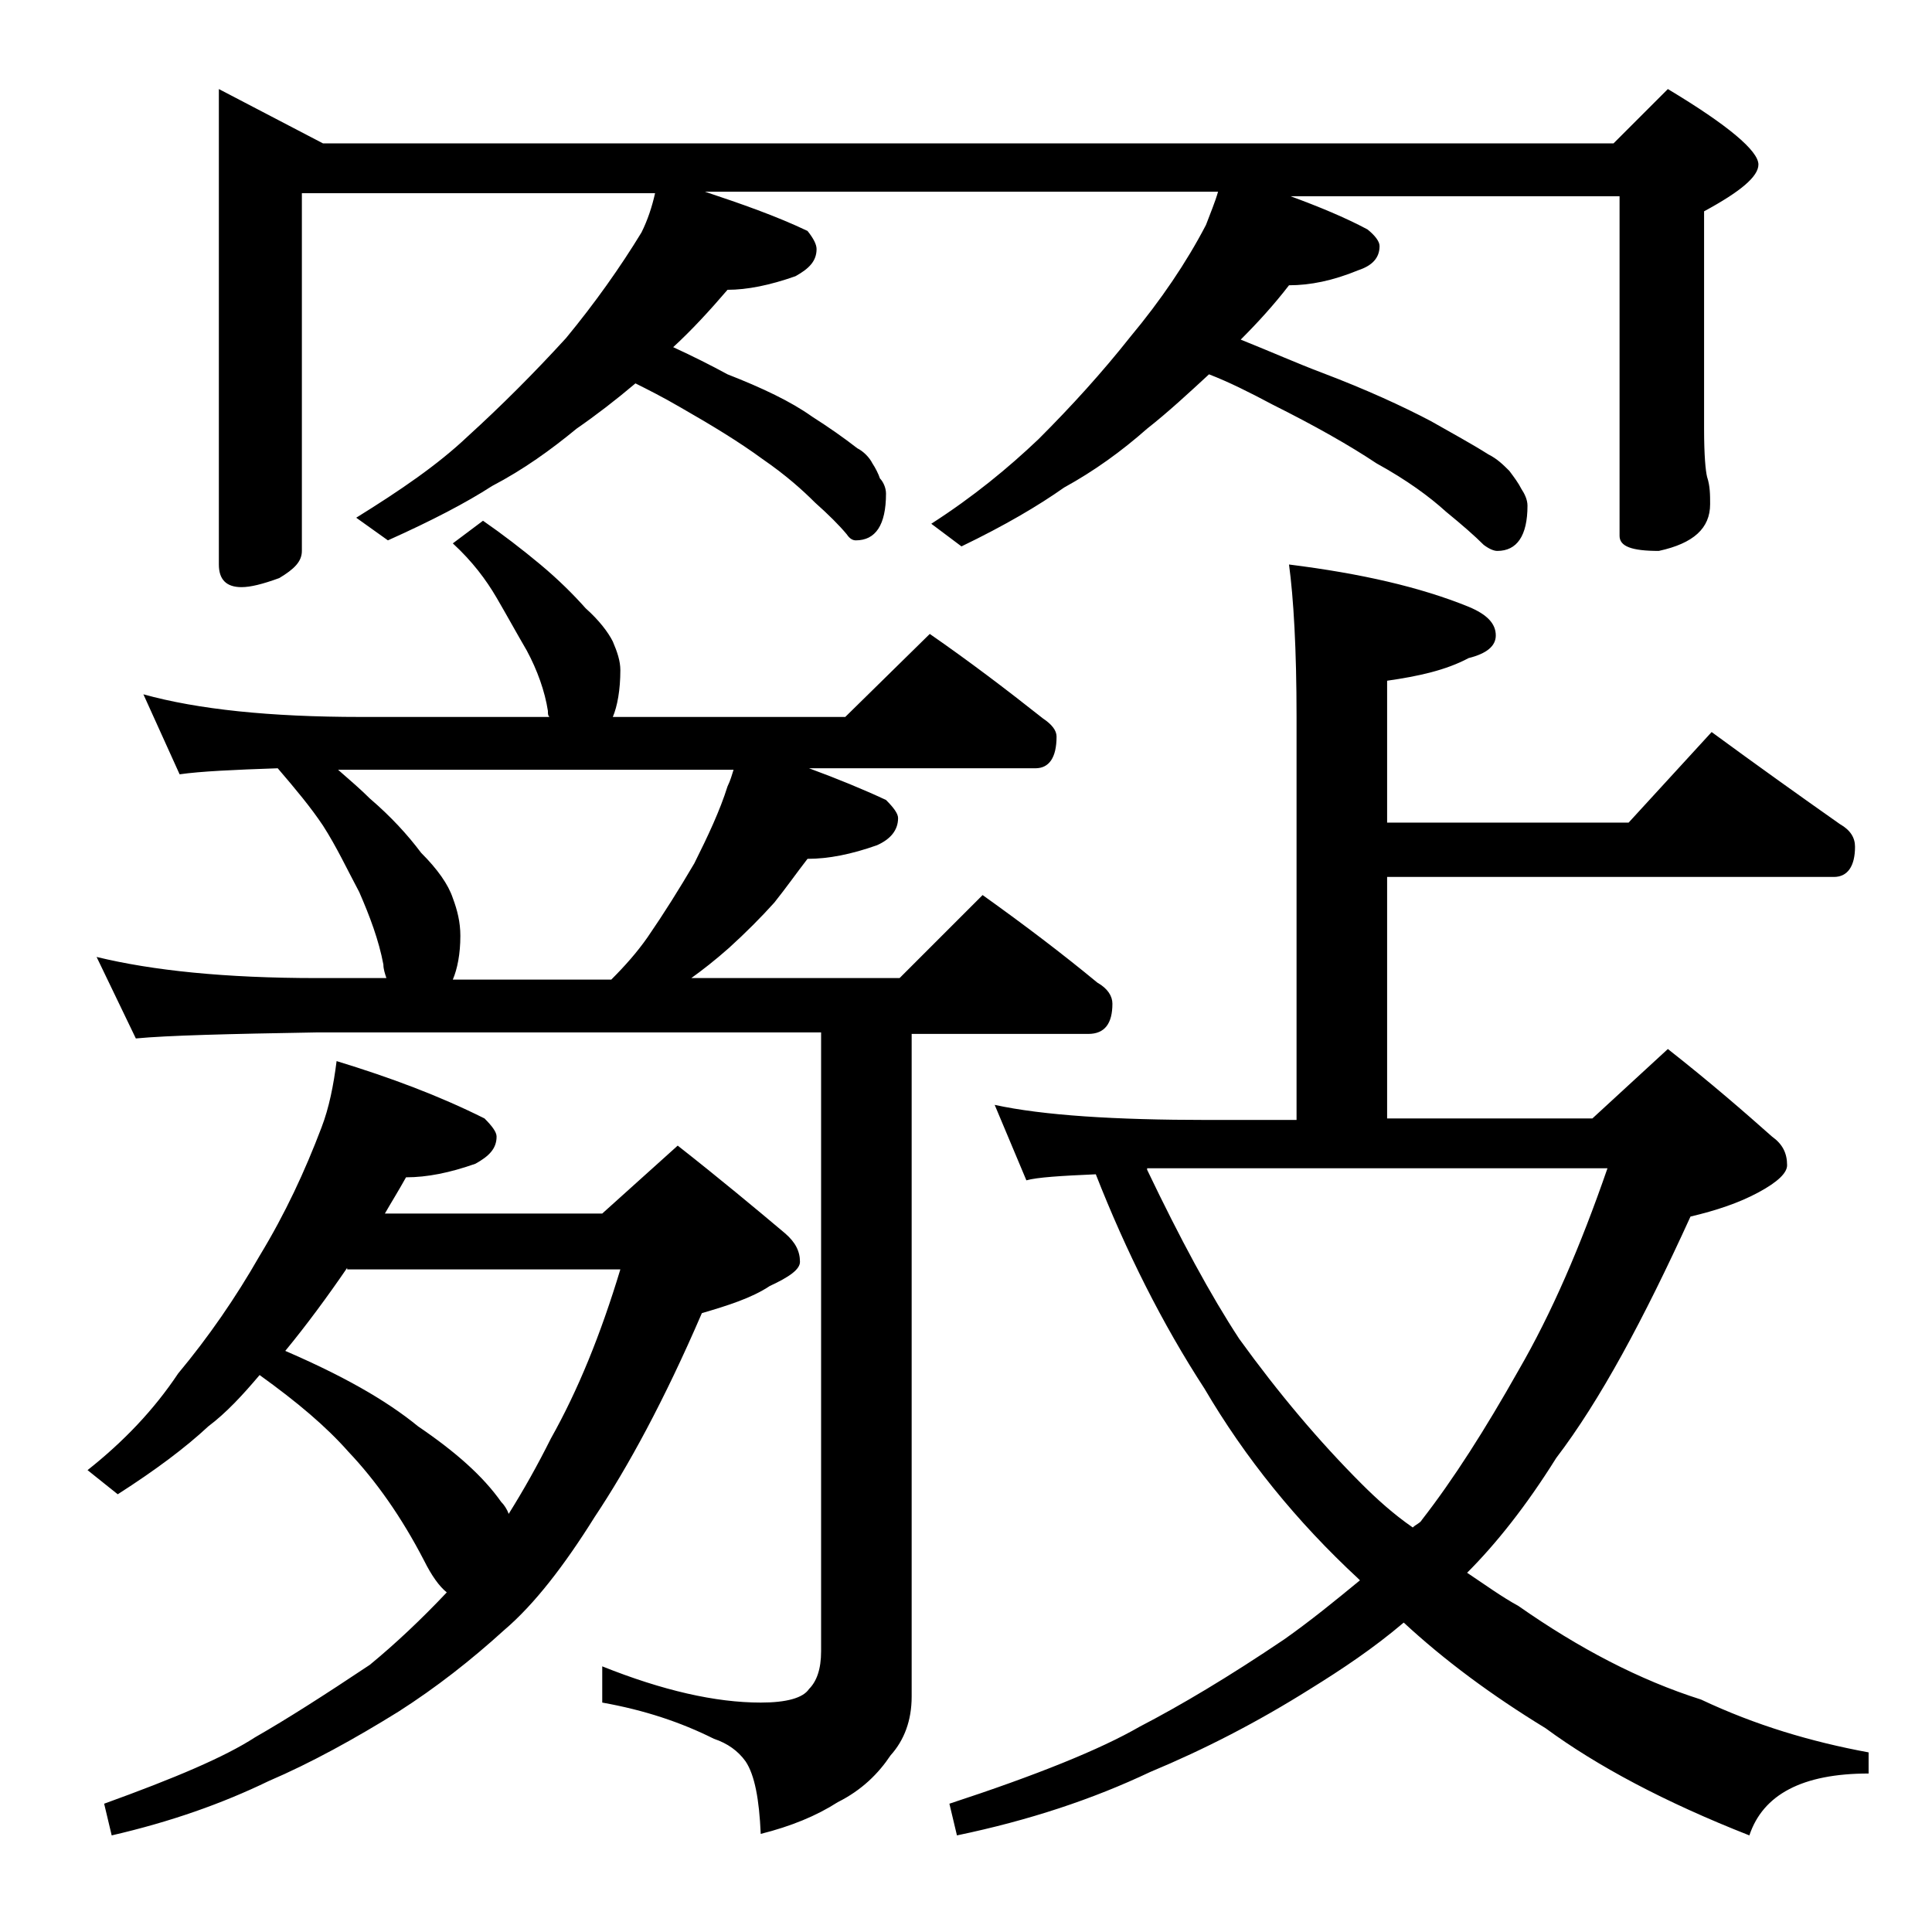 <?xml version="1.0" encoding="utf-8"?>
<!-- Generator: Adobe Illustrator 18.0.0, SVG Export Plug-In . SVG Version: 6.00 Build 0)  -->
<!DOCTYPE svg PUBLIC "-//W3C//DTD SVG 1.1//EN" "http://www.w3.org/Graphics/SVG/1.1/DTD/svg11.dtd">
<svg version="1.1" id="Layer_1" xmlns="http://www.w3.org/2000/svg" xmlns:xlink="http://www.w3.org/1999/xlink" x="0px" y="0px"
	 viewBox="0 0 128 128" enable-background="new 0 0 128 128" xml:space="preserve">
<path d="M17.2,91.1c-1.1,1.3-2.2,2.5-3.4,3.4c-1.5,1.4-3.5,2.9-6,4.5l-2-1.6c2.4-1.9,4.4-4,6-6.4c2-2.4,3.8-5,5.4-7.8
	c1.7-2.8,3-5.6,4.1-8.5c0.5-1.3,0.8-2.8,1-4.4c3.6,1.1,6.8,2.3,9.8,3.8c0.5,0.5,0.8,0.9,0.8,1.2c0,0.8-0.5,1.3-1.4,1.8
	c-1.7,0.6-3.2,0.9-4.6,0.9c-0.5,0.9-1,1.7-1.4,2.4h14.4l5-4.5c2.8,2.2,5.2,4.2,7.1,5.8c0.7,0.6,1,1.2,1,1.9c0,0.5-0.7,1-2,1.6
	c-1.2,0.8-2.8,1.3-4.5,1.8c-2.5,5.8-4.9,10.2-7.1,13.5c-2,3.2-4,5.8-6,7.5c-2.2,2-4.5,3.8-7,5.4c-2.9,1.8-5.8,3.4-8.6,4.6
	c-3.1,1.5-6.5,2.7-10.4,3.6l-0.5-2.1c4.7-1.7,8-3.1,10-4.4c2.1-1.2,4.6-2.8,7.6-4.8c1.7-1.4,3.4-3,5.1-4.8c-0.5-0.4-1-1.1-1.5-2.1
	c-1.5-2.9-3.2-5.3-5-7.2C21.6,94.5,19.7,92.9,17.2,91.1z M32,34.5c1.3,0.9,2.6,1.9,3.8,2.9c1.2,1,2.2,2,3,2.9
	c0.9,0.8,1.5,1.6,1.8,2.2c0.3,0.7,0.5,1.3,0.5,1.9c0,1.3-0.2,2.4-0.5,3.1h15.4l5.6-5.5c2.6,1.8,5.1,3.7,7.5,5.6
	c0.6,0.4,0.9,0.8,0.9,1.2c0,1.4-0.5,2.1-1.4,2.1h-15c1.9,0.7,3.6,1.4,5.1,2.1c0.5,0.5,0.8,0.9,0.8,1.2c0,0.8-0.5,1.4-1.4,1.8
	c-1.7,0.6-3.2,0.9-4.6,0.9c-0.7,0.9-1.4,1.9-2.2,2.9c-0.9,1-1.9,2-3,3c-0.9,0.8-1.8,1.5-2.5,2h13.8l5.5-5.5c2.8,2,5.3,3.9,7.6,5.8
	c0.7,0.4,1,0.9,1,1.4c0,1.3-0.5,2-1.6,2H60.4v43.9c0,1.6-0.5,2.9-1.4,3.9c-0.8,1.2-1.9,2.3-3.5,3.1c-1.4,0.9-3.1,1.6-5.1,2.1
	c-0.1-2.3-0.4-3.9-1-4.8c-0.5-0.7-1.2-1.2-2.1-1.5c-2.2-1.1-4.6-1.9-7.4-2.4v-2.4c4,1.6,7.5,2.4,10.5,2.4c1.7,0,2.8-0.3,3.2-0.9
	c0.5-0.5,0.8-1.3,0.8-2.5v-41H21c-5.9,0.1-9.9,0.2-12,0.4l-2.6-5.4c3.7,0.9,8.5,1.4,14.6,1.4h4.6c-0.1-0.3-0.2-0.6-0.2-0.9
	c-0.3-1.6-0.9-3.2-1.6-4.8c-0.8-1.5-1.5-3-2.4-4.4c-0.8-1.2-1.8-2.4-3-3.8c-2.9,0.1-5.1,0.2-6.5,0.4L9.5,46c3.6,1,8.4,1.5,14.4,1.5
	h12.5c-0.1-0.1-0.1-0.2-0.1-0.4c-0.2-1.3-0.7-2.7-1.4-4c-0.7-1.2-1.3-2.3-2-3.5c-0.7-1.2-1.6-2.4-2.9-3.6L32,34.5z M20,13v23.5
	c0,0.7-0.5,1.2-1.5,1.8c-1.1,0.4-1.9,0.6-2.5,0.6c-1,0-1.5-0.5-1.5-1.5V5.9l6.9,3.6h85.5l3.6-3.6c4,2.4,6,4.1,6,5
	c0,0.8-1.2,1.8-3.6,3.1v14.4c0,1.8,0.1,2.8,0.2,3.2c0.2,0.6,0.2,1.2,0.2,1.8c0,1.6-1.1,2.6-3.4,3.1c-1.8,0-2.6-0.3-2.6-1V13H85.5
	c1.9,0.7,3.6,1.4,5.1,2.2c0.5,0.4,0.8,0.8,0.8,1.1c0,0.8-0.5,1.3-1.4,1.6c-1.7,0.7-3.2,1-4.6,1c-1,1.3-2.1,2.5-3.2,3.6
	c2,0.8,3.8,1.6,5.4,2.2c2.9,1.1,5.3,2.2,7.2,3.2c1.4,0.8,2.7,1.5,3.8,2.2c0.6,0.3,1,0.7,1.4,1.1c0.3,0.4,0.6,0.8,0.8,1.2
	c0.2,0.3,0.4,0.7,0.4,1.1c0,2-0.7,3-2,3c-0.2,0-0.5-0.1-0.9-0.4c-0.6-0.6-1.4-1.3-2.5-2.2c-1.1-1-2.6-2.1-4.6-3.2
	c-1.8-1.2-4.1-2.5-6.9-3.9c-1.5-0.8-2.9-1.5-4.2-2c-1.3,1.2-2.7,2.5-4.1,3.6c-1.7,1.5-3.5,2.8-5.5,3.9c-1.7,1.2-3.9,2.5-6.8,3.9
	l-2-1.5c2.8-1.8,5.1-3.7,7.1-5.6c2.2-2.2,4.2-4.4,6.1-6.8c2-2.4,3.7-4.9,5-7.4c0.3-0.8,0.6-1.5,0.8-2.2h-34c2.4,0.8,4.7,1.6,6.8,2.6
	c0.4,0.5,0.6,0.9,0.6,1.2c0,0.8-0.5,1.3-1.4,1.8c-1.7,0.6-3.2,0.9-4.5,0.9c-1.2,1.4-2.4,2.7-3.6,3.8c1.3,0.6,2.5,1.2,3.6,1.8
	c2.3,0.9,4.2,1.8,5.6,2.8c1.1,0.7,2.1,1.4,3,2.1c0.4,0.2,0.8,0.6,1,1c0.2,0.3,0.4,0.7,0.5,1c0.2,0.2,0.4,0.6,0.4,1
	c0,2.1-0.7,3.1-2,3.1c-0.2,0-0.4-0.1-0.6-0.4c-0.5-0.6-1.2-1.3-2.1-2.1c-0.8-0.8-1.9-1.8-3.5-2.9c-1.5-1.1-3.3-2.2-5.4-3.4
	c-1.2-0.7-2.2-1.2-3-1.6c-1.3,1.1-2.6,2.1-3.9,3c-1.7,1.4-3.5,2.7-5.6,3.8c-1.7,1.1-4,2.3-6.9,3.6l-2.1-1.5c2.9-1.8,5.4-3.5,7.4-5.4
	c2.2-2,4.4-4.2,6.5-6.5c1.9-2.3,3.6-4.7,5-7c0.4-0.8,0.7-1.7,0.9-2.6H20z M23,84c-1.3,1.9-2.7,3.8-4.1,5.5c3.7,1.6,6.6,3.2,8.8,5
	c2.5,1.7,4.3,3.3,5.5,5c0.2,0.2,0.4,0.5,0.5,0.8c1-1.6,1.9-3.2,2.8-5c1.8-3.2,3.3-6.9,4.6-11.2H23z M30,64.9h10.5
	c0.9-0.9,1.7-1.8,2.4-2.8c1.1-1.6,2.1-3.2,3.1-4.9c0.9-1.8,1.7-3.5,2.2-5.1c0.2-0.4,0.3-0.8,0.4-1.1H22.4c0.8,0.7,1.5,1.3,2.1,1.9
	c1.4,1.2,2.5,2.4,3.4,3.6c1.1,1.1,1.8,2.1,2.1,3c0.3,0.8,0.5,1.6,0.5,2.5C30.5,63.2,30.3,64.2,30,64.9z M85.4,37.4
	c4.8,0.6,8.7,1.5,11.9,2.8c1.2,0.5,1.8,1.1,1.8,1.9c0,0.7-0.6,1.2-1.8,1.5c-1.5,0.8-3.3,1.2-5.4,1.5v9.4h16l5.5-6
	c3,2.2,5.8,4.2,8.5,6.1c0.7,0.4,1,0.9,1,1.5c0,1.3-0.5,2-1.4,2H91.9v16h13.6l5-4.6c2.8,2.2,5.1,4.2,6.9,5.8c0.7,0.5,1,1.1,1,1.9
	c0,0.5-0.6,1.1-1.9,1.8c-1.3,0.7-2.8,1.2-4.5,1.6c-3.1,6.8-6,12.2-8.9,16c-2,3.2-4,5.7-5.9,7.6c1.2,0.8,2.3,1.6,3.4,2.2
	c4,2.8,8,4.9,12.1,6.2c3.6,1.7,7.3,2.8,11.1,3.5v1.4c-4.4,0-7,1.4-7.9,4.1c-5.6-2.2-10.1-4.6-13.5-7.1c-3.6-2.2-6.7-4.5-9.4-7
	c-2,1.7-4.1,3.1-6.2,4.4c-3.5,2.2-7,4-10.6,5.5c-3.8,1.8-8,3.2-12.8,4.2l-0.5-2.1c5.8-1.9,10-3.6,12.6-5.1c2.7-1.4,5.9-3.3,9.6-5.8
	c1.7-1.2,3.3-2.5,5-3.9l-0.1-0.1c-4.1-3.8-7.5-8-10.2-12.6c-2.8-4.3-5.2-9.1-7.2-14.2c-2.3,0.1-3.9,0.2-4.6,0.4l-2.1-5
	c3.2,0.7,8,1,14.1,1h5.9V47.5C85.9,43,85.7,39.6,85.4,37.4z M76,77.5c2.2,4.6,4.2,8.3,6.1,11.2c2.6,3.6,5.3,6.8,8.1,9.6
	c1,1,2.1,2,3.4,2.9c0.2-0.2,0.5-0.3,0.6-0.5c2.1-2.7,4.2-6,6.4-9.9c2.2-3.8,4.1-8.2,5.9-13.4H76z"/>
</svg>
